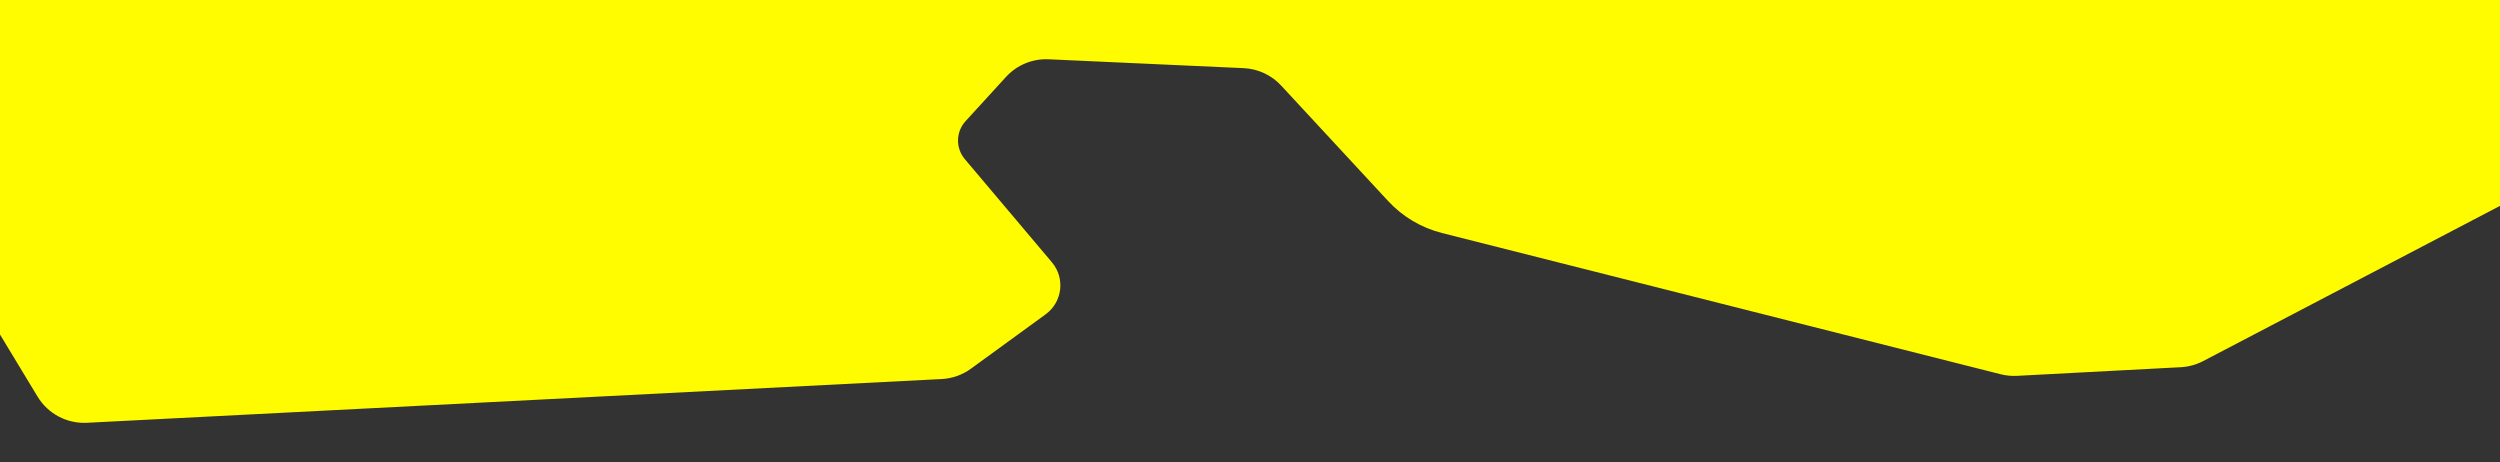 <?xml version="1.0" encoding="UTF-8"?>
<!-- Generator: Adobe Illustrator 27.4.0, SVG Export Plug-In . SVG Version: 6.00 Build 0)  -->
<svg xmlns="http://www.w3.org/2000/svg" xmlns:xlink="http://www.w3.org/1999/xlink" version="1.1" id="Ebene_1" x="0px" y="0px" viewBox="0 0 1920 355" style="enable-background:new 0 0 1920 355;" xml:space="preserve">
<rect x="0" y="0" width="1920" height="355" fill="#333333" stroke="none"/>
<style type="text/css">
	.st0{fill:#FFFC00;}
</style>
<g>
	<path class="st0" d="M-4-5v255.29l32.86,54.31c7.96,13.16,22.51,20.88,37.88,20.1l656.5-33.6c8.1-0.41,15.9-3.18,22.45-7.95   l57.37-41.76c12.9-9.39,15.11-27.75,4.82-39.93l-66.91-79.26c-7.16-8.49-6.92-20.97,0.58-29.16l31.06-33.97   c8.36-9.15,20.35-14.11,32.73-13.54l149.82,6.81c10.96,0.5,21.29,5.29,28.75,13.34l82.21,88.75c11.11,12,25.47,20.52,41.32,24.52   l429.11,108.48c4.06,1.03,8.26,1.44,12.44,1.22l125.89-6.64c5.99-0.32,11.84-1.92,17.15-4.7L1927,154.45V-5H-4z"></path>
</g>
</svg>
